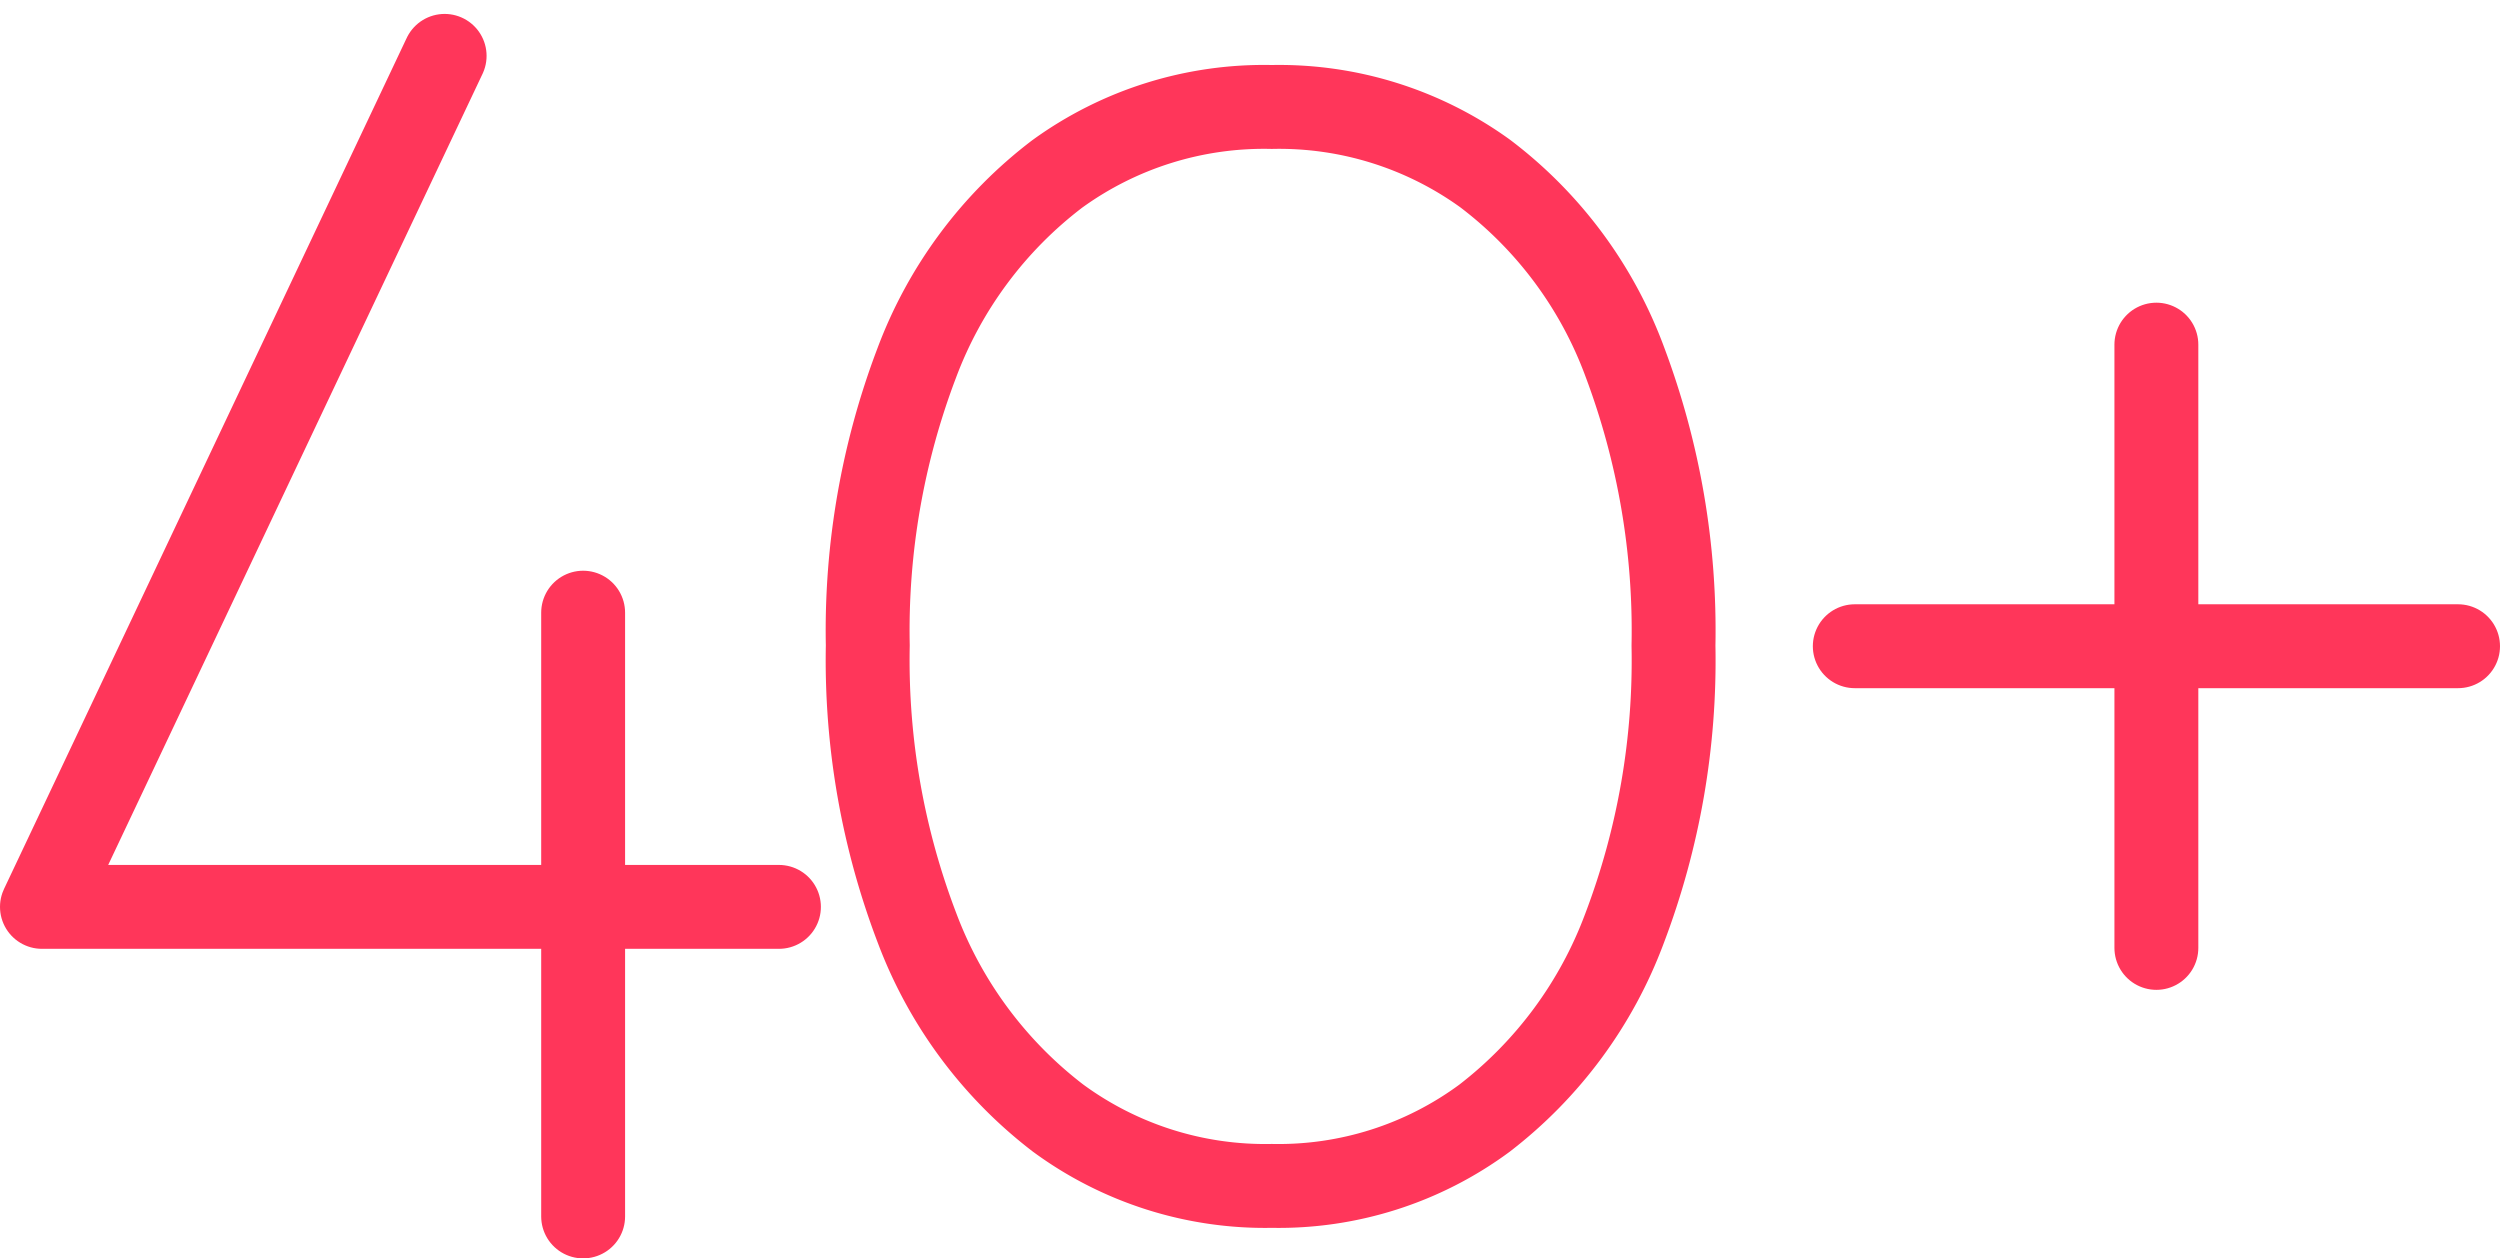 <svg xmlns="http://www.w3.org/2000/svg" width="29.8" height="15" viewBox="0 0 29.8 15">
  <g id="Group_30822" data-name="Group 30822" transform="translate(-675.941 -2425.725)">
    <line id="Line_6160" data-name="Line 6160" y1="7.191" transform="translate(701.645 2429.833)" fill="none" stroke="#ff365a" stroke-linecap="round" stroke-linejoin="round" stroke-width="1"/>
    <line id="Line_6161" data-name="Line 6161" x2="7.191" transform="translate(698.05 2433.428)" fill="none" stroke="#ff365a" stroke-linecap="round" stroke-linejoin="round" stroke-width="1"/>
    <path id="Path_10920" data-name="Path 10920" d="M12.61,22.051a5.121,5.121,0,0,1-1.678-2.262,8.948,8.948,0,0,1-.588-3.371,8.974,8.974,0,0,1,.583-3.365A5.057,5.057,0,0,1,12.6,10.8,4.2,4.2,0,0,1,15.16,10a4.194,4.194,0,0,1,2.544.794,4.976,4.976,0,0,1,1.665,2.248,9.1,9.1,0,0,1,.579,3.379,8.989,8.989,0,0,1-.584,3.371,5.1,5.1,0,0,1-1.669,2.262,4.132,4.132,0,0,1-2.535.807A4.168,4.168,0,0,1,12.61,22.051Z" transform="translate(675.941 2417)" fill="none" stroke="#ff365a" stroke-linecap="round" stroke-linejoin="round" stroke-width="1"/>
    <path id="Path_10921" data-name="Path 10921" d="M9.285,19.535H.5L5.3,9.391" transform="translate(675.941 2417)" fill="none" stroke="#ff365a" stroke-linecap="round" stroke-linejoin="round" stroke-width="1"/>
    <line id="Line_6162" data-name="Line 6162" y1="7.197" transform="translate(682.892 2433.028)" fill="none" stroke="#ff365a" stroke-linecap="round" stroke-linejoin="round" stroke-width="1"/>
  </g>
</svg>
